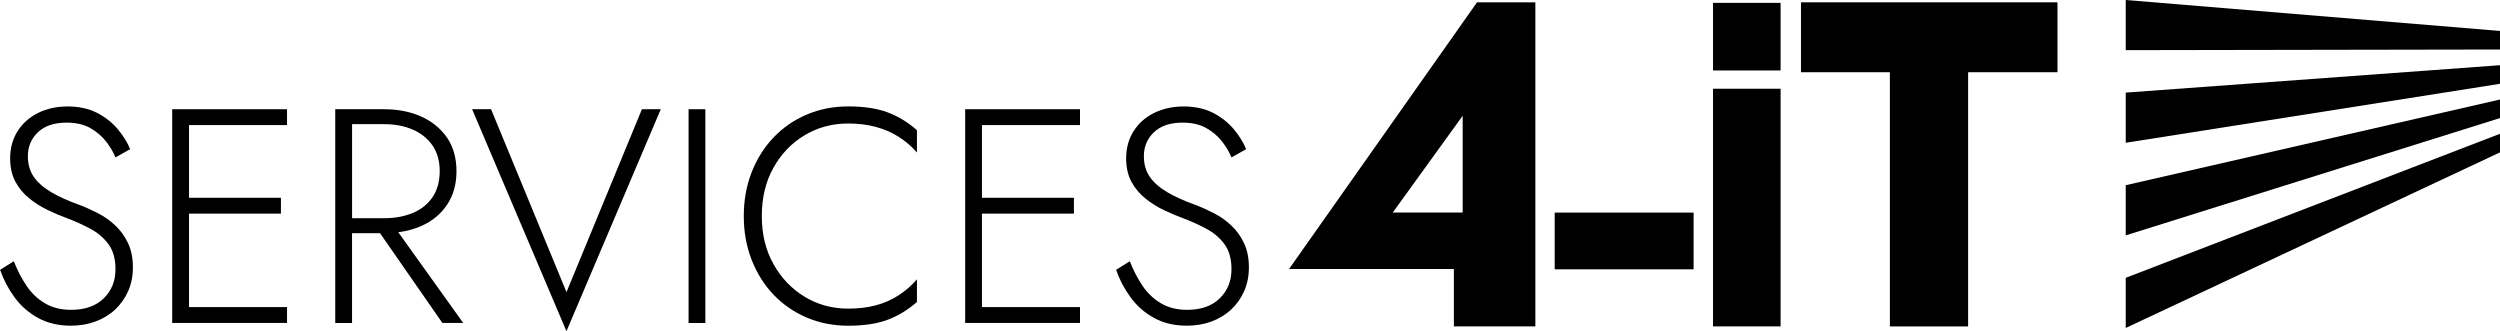 <?xml version="1.0" encoding="UTF-8"?>
<svg xmlns="http://www.w3.org/2000/svg" id="Ebene_2" data-name="Ebene 2" width="647.94" height="85.84" viewBox="0 0 647.94 85.84">
  <g id="SW">
    <g>
      <g>
        <polygon points="647.94 39.49 550.94 85 550.94 72 647.94 34.67 647.94 39.49"></polygon>
        <polygon points="647.94 30.6 550.94 61 550.94 48 647.94 25.79 647.94 30.6"></polygon>
        <polygon points="647.94 21.72 550.94 37 550.94 24 647.94 16.9 647.94 21.72"></polygon>
        <polygon points="647.94 12.83 550.94 13 550.94 0 647.94 8.02 647.94 12.83"></polygon>
      </g>
      <g>
        <path d="m6.85,74.05c1.29,1.9,2.89,3.42,4.79,4.55,1.9,1.14,4.17,1.7,6.81,1.7,3.59,0,6.4-.99,8.43-2.97,2.03-1.98,3.05-4.5,3.05-7.56,0-2.69-.61-4.85-1.82-6.49-1.21-1.64-2.78-2.97-4.71-4-1.93-1.03-3.94-1.94-6.05-2.73-1.58-.58-3.23-1.28-4.95-2.1-1.72-.82-3.31-1.82-4.79-3.01-1.48-1.19-2.68-2.62-3.6-4.31-.92-1.69-1.38-3.72-1.38-6.09,0-2.64.63-4.97,1.9-7,1.27-2.03,3.03-3.61,5.3-4.75,2.27-1.13,4.83-1.7,7.68-1.7s5.5.55,7.64,1.66c2.14,1.11,3.92,2.51,5.34,4.19,1.42,1.69,2.51,3.43,3.24,5.22l-3.8,2.14c-.58-1.42-1.41-2.82-2.49-4.19-1.08-1.37-2.44-2.52-4.08-3.44-1.64-.92-3.67-1.39-6.09-1.39-3.22,0-5.7.83-7.44,2.49-1.74,1.66-2.61,3.73-2.61,6.21,0,2.06.5,3.83,1.5,5.3,1,1.48,2.51,2.81,4.51,4,2,1.19,4.48,2.31,7.44,3.36,1.53.58,3.11,1.29,4.75,2.14,1.63.84,3.13,1.9,4.47,3.17,1.35,1.27,2.44,2.78,3.28,4.55.84,1.77,1.27,3.87,1.27,6.29,0,2.27-.41,4.33-1.23,6.17-.82,1.85-1.95,3.44-3.4,4.79-1.45,1.35-3.15,2.37-5.1,3.09-1.95.71-4.06,1.07-6.33,1.07-3.22,0-6.04-.66-8.47-1.98-2.43-1.32-4.46-3.09-6.09-5.3-1.64-2.22-2.9-4.62-3.8-7.2l3.56-2.22c.9,2.32,1.99,4.43,3.28,6.33Z"></path>
        <polygon points="74.39 32.42 74.39 28.31 48.99 28.31 46.93 28.31 44.63 28.31 44.63 83.7 46.93 83.7 48.99 83.7 74.39 83.7 74.39 79.59 48.99 79.59 48.99 55.37 72.81 55.37 72.81 51.26 48.99 51.26 48.99 32.42 74.39 32.42"></polygon>
        <path d="m114.67,83.7h5.38l-16.82-23.5c2.14-.28,4.12-.82,5.94-1.62,2.82-1.24,5.05-3.07,6.69-5.5,1.63-2.43,2.45-5.33,2.45-8.71s-.82-6.33-2.45-8.7c-1.64-2.37-3.87-4.19-6.69-5.46-2.82-1.27-6.03-1.9-9.62-1.9h-12.66v55.4h4.35v-23.27h7.26l16.16,23.27Zm-23.42-51.52h8.31c2.8,0,5.28.47,7.44,1.42,2.16.95,3.86,2.32,5.1,4.11,1.24,1.79,1.86,4.01,1.86,6.65s-.61,4.87-1.82,6.69c-1.21,1.82-2.92,3.19-5.1,4.12-2.19.92-4.68,1.38-7.48,1.38h-8.31v-24.37Z"></path>
        <path d="m166.35,28.31h4.91l-24.45,57.53-24.45-57.53h4.91l19.55,47.4,19.55-47.4Z"></path>
        <path d="m182.81,28.31v55.4h-4.35V28.31h4.35Z"></path>
        <path d="m200.45,68.43c2,3.59,4.7,6.41,8.07,8.47,3.38,2.06,7.15,3.09,11.32,3.09,2.64,0,5.04-.29,7.2-.87,2.16-.58,4.13-1.45,5.9-2.61,1.77-1.16,3.34-2.53,4.71-4.12v5.86c-2.32,2.06-4.85,3.6-7.6,4.63-2.74,1.03-6.15,1.54-10.21,1.54-3.85,0-7.43-.7-10.72-2.1-3.3-1.4-6.16-3.36-8.59-5.9-2.43-2.53-4.33-5.54-5.7-9.02-1.37-3.48-2.06-7.28-2.06-11.4s.69-7.91,2.06-11.4c1.37-3.48,3.27-6.49,5.7-9.02,2.43-2.53,5.29-4.5,8.59-5.9,3.3-1.4,6.87-2.1,10.72-2.1,4.06,0,7.46.51,10.21,1.54,2.74,1.03,5.28,2.57,7.6,4.63v5.78c-1.37-1.58-2.96-2.94-4.75-4.08-1.79-1.13-3.77-1.99-5.94-2.57-2.16-.58-4.54-.87-7.12-.87-4.17,0-7.94,1.02-11.32,3.05-3.38,2.03-6.07,4.84-8.07,8.43-2.01,3.59-3.01,7.76-3.01,12.5s1,8.84,3.01,12.42Z"></path>
        <polygon points="279.91 32.42 279.91 28.31 254.5 28.31 252.45 28.31 250.15 28.31 250.15 83.7 252.45 83.7 254.5 83.7 279.91 83.7 279.91 79.59 254.5 79.59 254.5 55.37 278.33 55.37 278.33 51.26 254.5 51.26 254.5 32.42 279.91 32.42"></polygon>
        <path d="m296.09,74.05c1.29,1.9,2.89,3.42,4.79,4.55,1.9,1.14,4.17,1.7,6.81,1.7,3.59,0,6.4-.99,8.43-2.97s3.05-4.5,3.05-7.56c0-2.69-.61-4.85-1.82-6.49-1.21-1.64-2.78-2.97-4.71-4-1.93-1.03-3.94-1.94-6.05-2.73-1.58-.58-3.23-1.28-4.95-2.1-1.72-.82-3.31-1.82-4.79-3.01-1.48-1.19-2.68-2.62-3.6-4.31-.92-1.69-1.38-3.72-1.38-6.09,0-2.64.63-4.97,1.9-7,1.27-2.03,3.03-3.61,5.3-4.75,2.27-1.13,4.83-1.7,7.68-1.7s5.5.55,7.64,1.66c2.14,1.11,3.92,2.51,5.34,4.19,1.42,1.69,2.51,3.43,3.24,5.22l-3.8,2.14c-.58-1.42-1.41-2.82-2.49-4.19-1.08-1.37-2.44-2.52-4.08-3.44-1.64-.92-3.67-1.39-6.09-1.39-3.22,0-5.7.83-7.44,2.49-1.74,1.66-2.61,3.73-2.61,6.21,0,2.06.5,3.83,1.5,5.3,1,1.48,2.51,2.81,4.51,4,2,1.19,4.48,2.31,7.44,3.36,1.53.58,3.11,1.29,4.75,2.14,1.63.84,3.13,1.9,4.47,3.17,1.35,1.27,2.44,2.78,3.28,4.55.84,1.77,1.27,3.87,1.27,6.29,0,2.27-.41,4.33-1.23,6.17-.82,1.85-1.95,3.44-3.4,4.79-1.45,1.35-3.15,2.37-5.1,3.09-1.95.71-4.06,1.07-6.33,1.07-3.22,0-6.04-.66-8.47-1.98-2.43-1.32-4.46-3.09-6.09-5.3-1.64-2.22-2.9-4.62-3.8-7.2l3.56-2.22c.9,2.32,1.99,4.43,3.28,6.33Z"></path>
        <path d="m382.81.6l-48.72,69.12h42.72v14.88h21.12V.6h-15.12Zm-3.72,29.4v25.08h-18.12l18.12-25.08Z"></path>
        <path d="m461.49,23v61.6h-17.52V23h17.52Z"></path>
        <path d="m402.94,55.1h36v14.7h-36v-14.7Z"></path>
        <path d="m461.49.74v17.52h-17.52V.74h17.52Z"></path>
        <path d="m466.77.6h66.48v18.12h-23.16v65.88h-20.28V18.72h-23.04V.6Z"></path>
      </g>
    </g>
  </g>
</svg>
